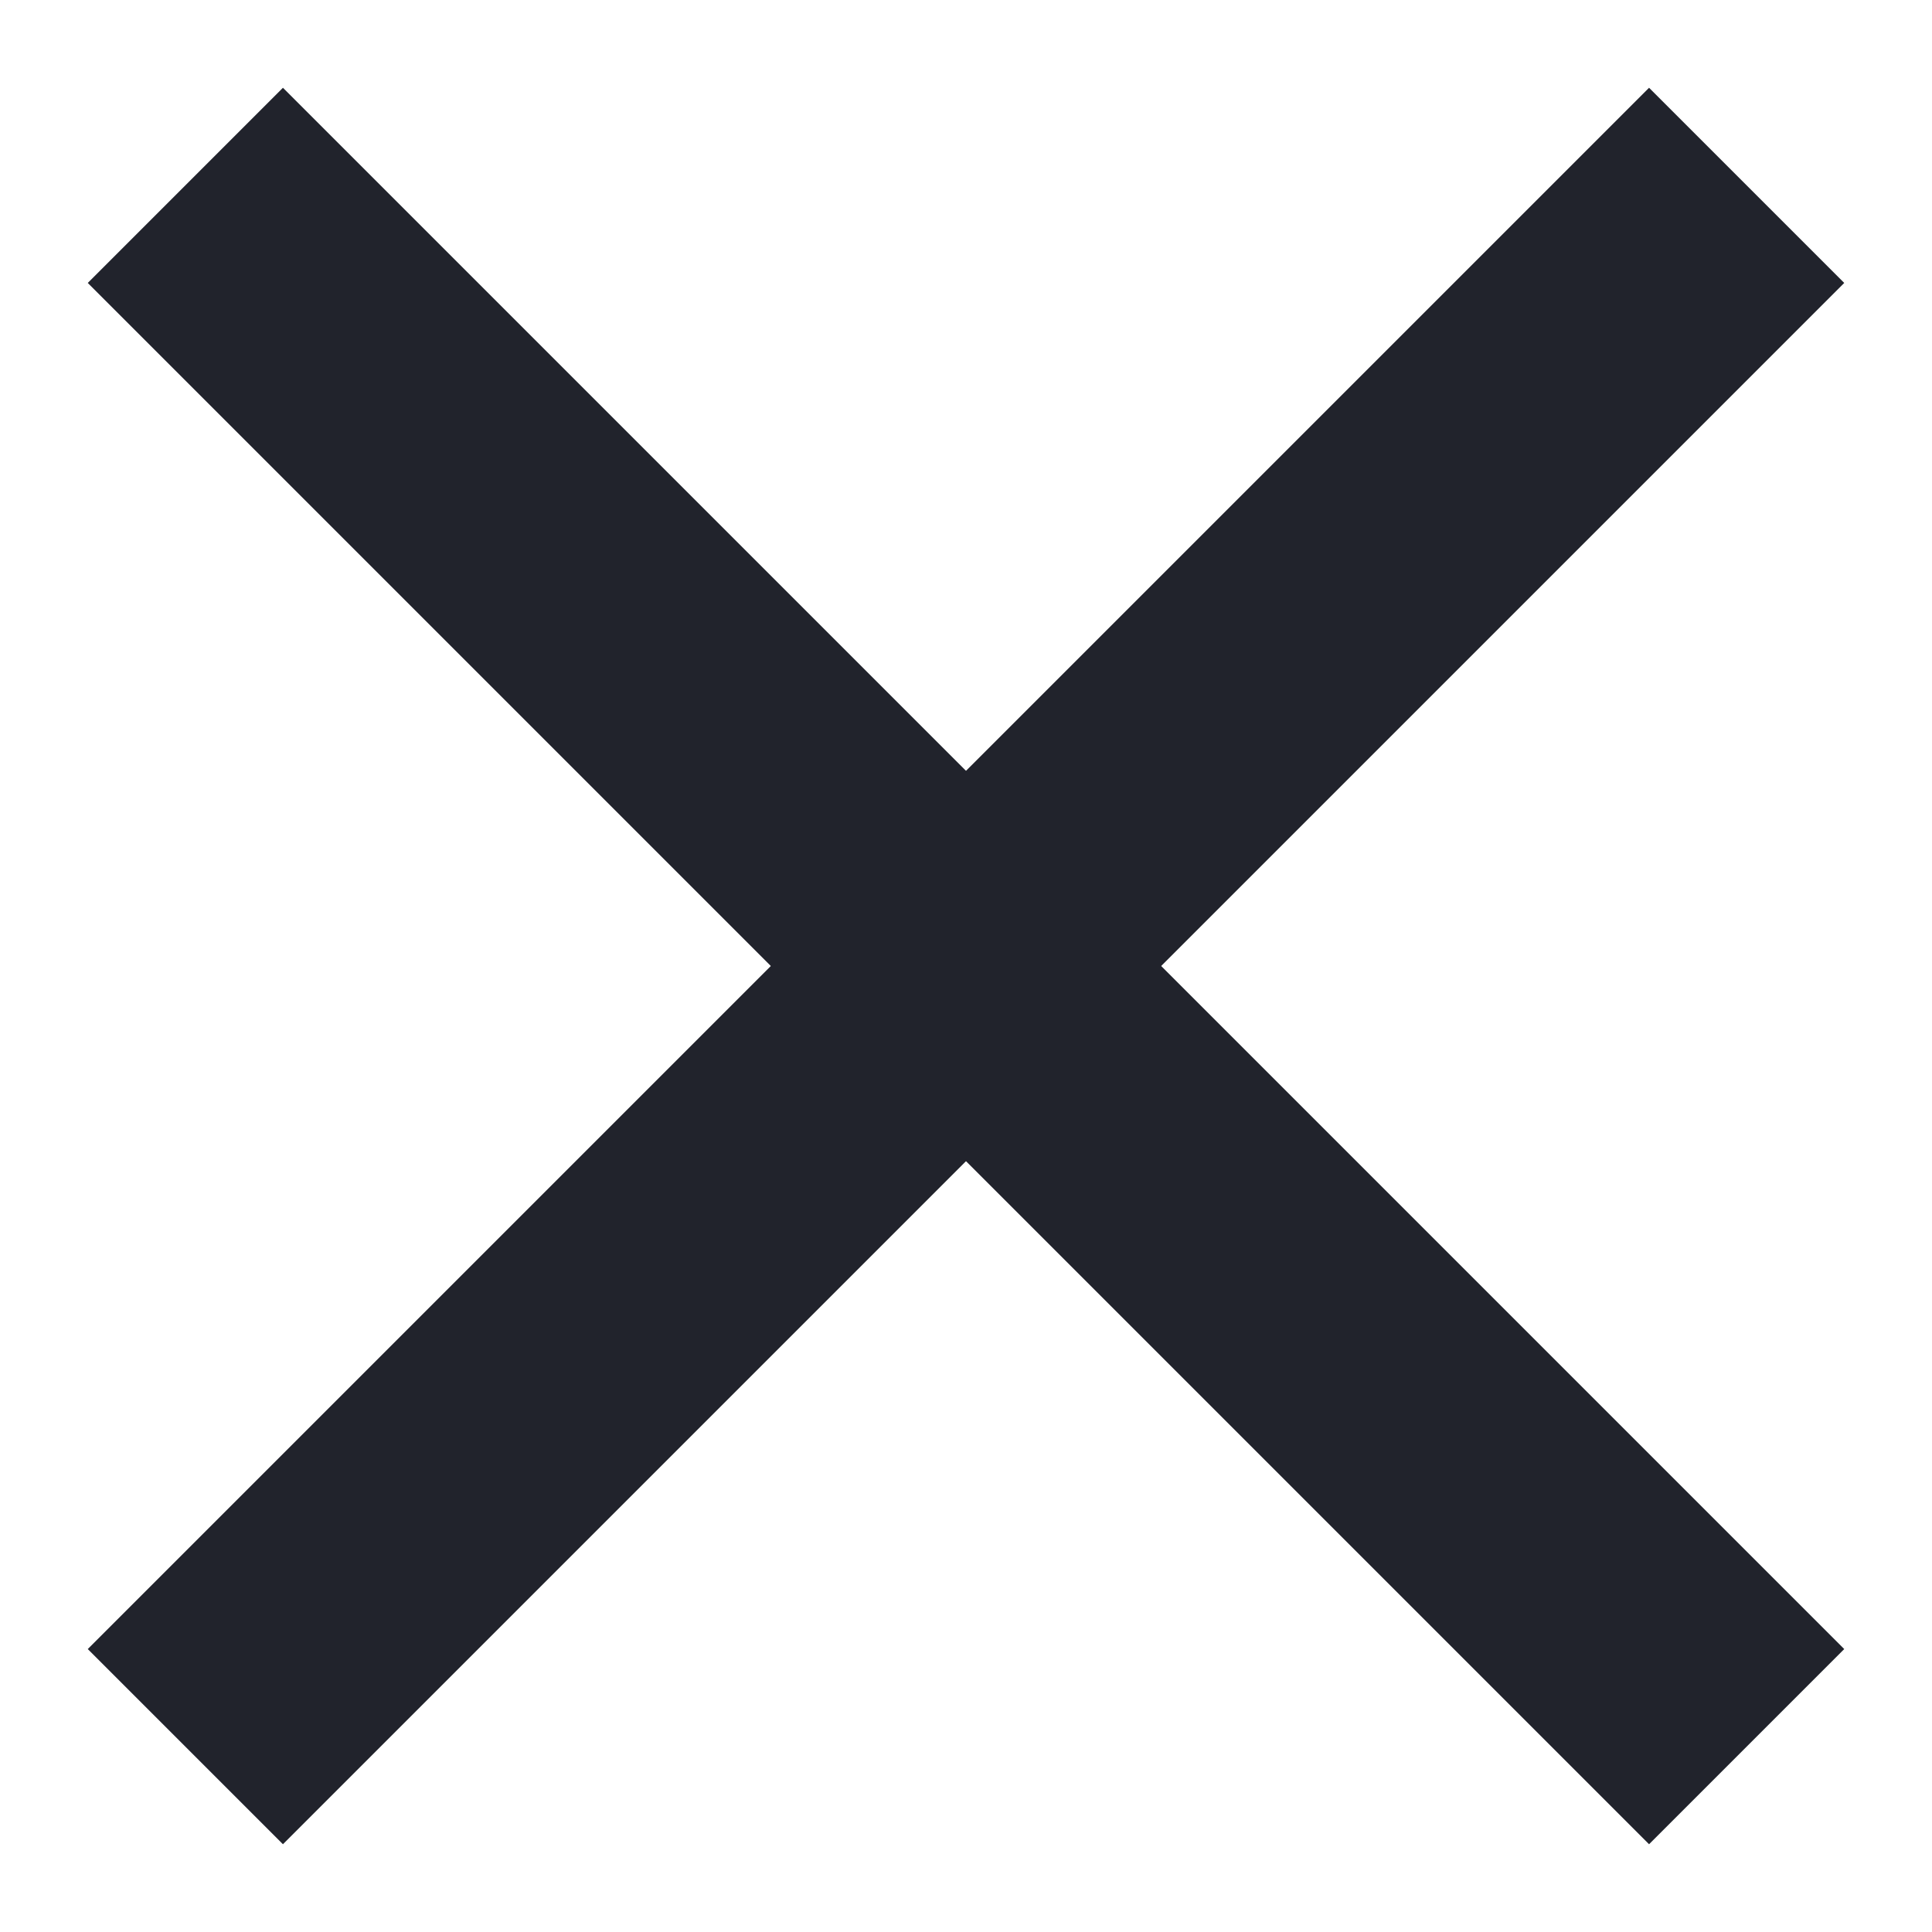 <?xml version="1.0" encoding="UTF-8"?>
<svg width="14px" height="14px" viewBox="0 0 14 14" version="1.1" xmlns="http://www.w3.org/2000/svg" xmlns:xlink="http://www.w3.org/1999/xlink">
    <!-- Generator: Sketch 42 (36781) - http://www.bohemiancoding.com/sketch -->
    <title>Icon/close</title>
    <desc>Created with Sketch.</desc>
    <defs></defs>
    <g id="Symbols" stroke="none" stroke-width="1" fill="none" fill-rule="evenodd">
        <g id="Icon/close" fill="#21232C">
            <rect id="Rectangle-3" transform="translate(7, 7) rotate(45) translate(-7, -7) " x="-1" y="6" width="16" height="2"></rect>
            <rect id="Rectangle-3" transform="translate(7, 7) rotate(-45) translate(-7, -7) " x="-1" y="6" width="16" height="2"></rect>
        </g>
    </g>
</svg>